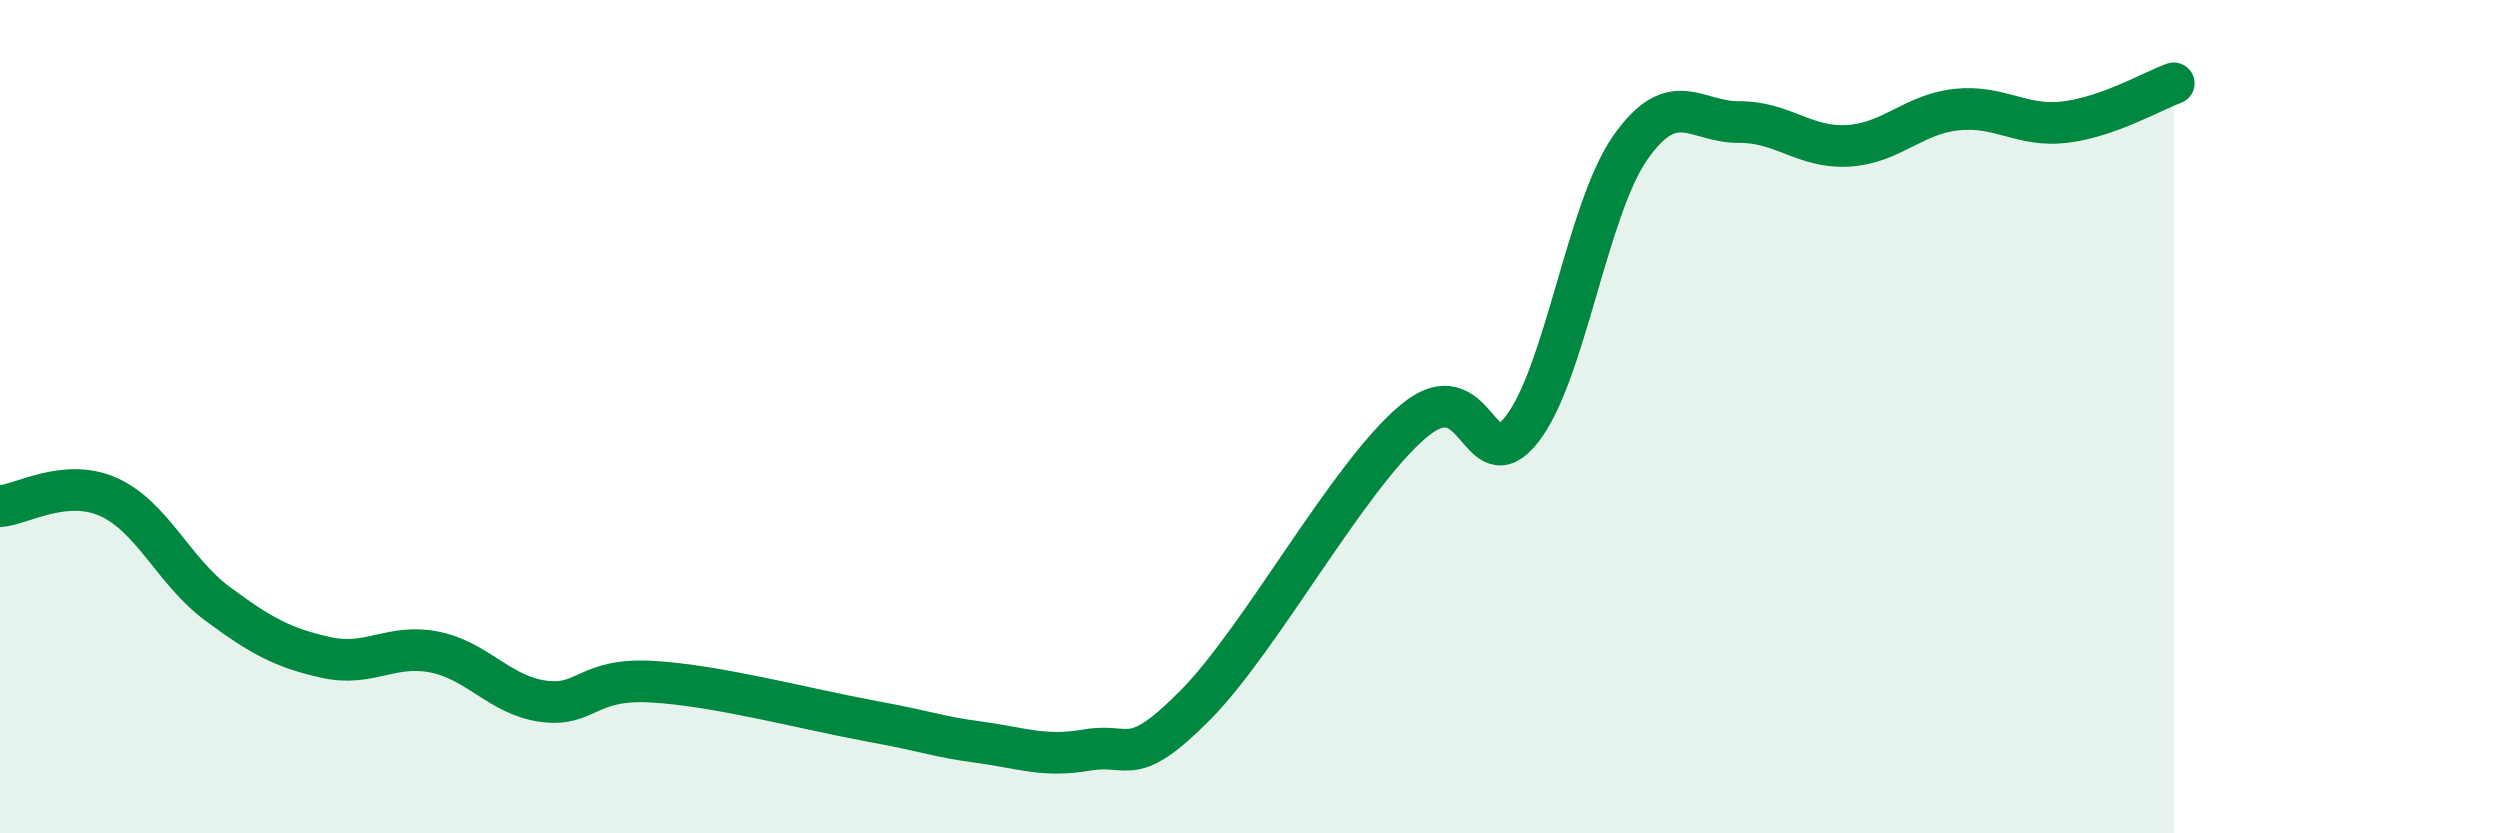 
    <svg width="60" height="20" viewBox="0 0 60 20" xmlns="http://www.w3.org/2000/svg">
      <path
        d="M 0,12.15 C 0.52,12.11 1.57,11.46 2.61,11.93 C 3.65,12.4 4.18,13.72 5.22,14.49 C 6.26,15.26 6.79,15.55 7.83,15.78 C 8.87,16.01 9.39,15.44 10.43,15.65 C 11.47,15.86 12,16.69 13.04,16.83 C 14.08,16.97 14.08,16.27 15.65,16.36 C 17.22,16.45 19.3,17.01 20.87,17.3 C 22.44,17.59 22.44,17.67 23.48,17.81 C 24.52,17.95 25.05,18.18 26.09,18 C 27.13,17.82 27.14,18.49 28.7,16.91 C 30.26,15.33 32.35,11.44 33.91,10.12 C 35.47,8.8 35.48,11.63 36.52,10.31 C 37.56,8.99 38.09,5.02 39.13,3.54 C 40.17,2.06 40.7,2.94 41.74,2.93 C 42.78,2.92 43.31,3.56 44.35,3.5 C 45.39,3.44 45.92,2.74 46.96,2.63 C 48,2.52 48.53,3.06 49.57,2.93 C 50.61,2.8 51.65,2.19 52.17,2L52.17 20L0 20Z"
        fill="#008740"
        opacity="0.1"
        stroke-linecap="round"
        stroke-linejoin="round"
      />
      <path
        d="M 0,12.15 C 0.52,12.11 1.57,11.46 2.61,11.93 C 3.65,12.4 4.18,13.72 5.22,14.49 C 6.26,15.26 6.79,15.55 7.83,15.78 C 8.87,16.01 9.39,15.44 10.43,15.65 C 11.47,15.86 12,16.69 13.04,16.83 C 14.08,16.97 14.08,16.27 15.65,16.36 C 17.22,16.45 19.3,17.01 20.87,17.3 C 22.44,17.59 22.44,17.67 23.48,17.81 C 24.52,17.95 25.05,18.18 26.09,18 C 27.13,17.82 27.14,18.49 28.7,16.91 C 30.26,15.33 32.35,11.44 33.91,10.12 C 35.47,8.8 35.48,11.63 36.52,10.31 C 37.56,8.99 38.09,5.02 39.13,3.54 C 40.17,2.06 40.7,2.94 41.74,2.93 C 42.78,2.92 43.31,3.56 44.35,3.5 C 45.39,3.44 45.92,2.74 46.96,2.63 C 48,2.52 48.53,3.06 49.57,2.93 C 50.61,2.8 51.65,2.19 52.17,2"
        stroke="#008740"
        stroke-width="1"
        fill="none"
        stroke-linecap="round"
        stroke-linejoin="round"
      />
    </svg>
  